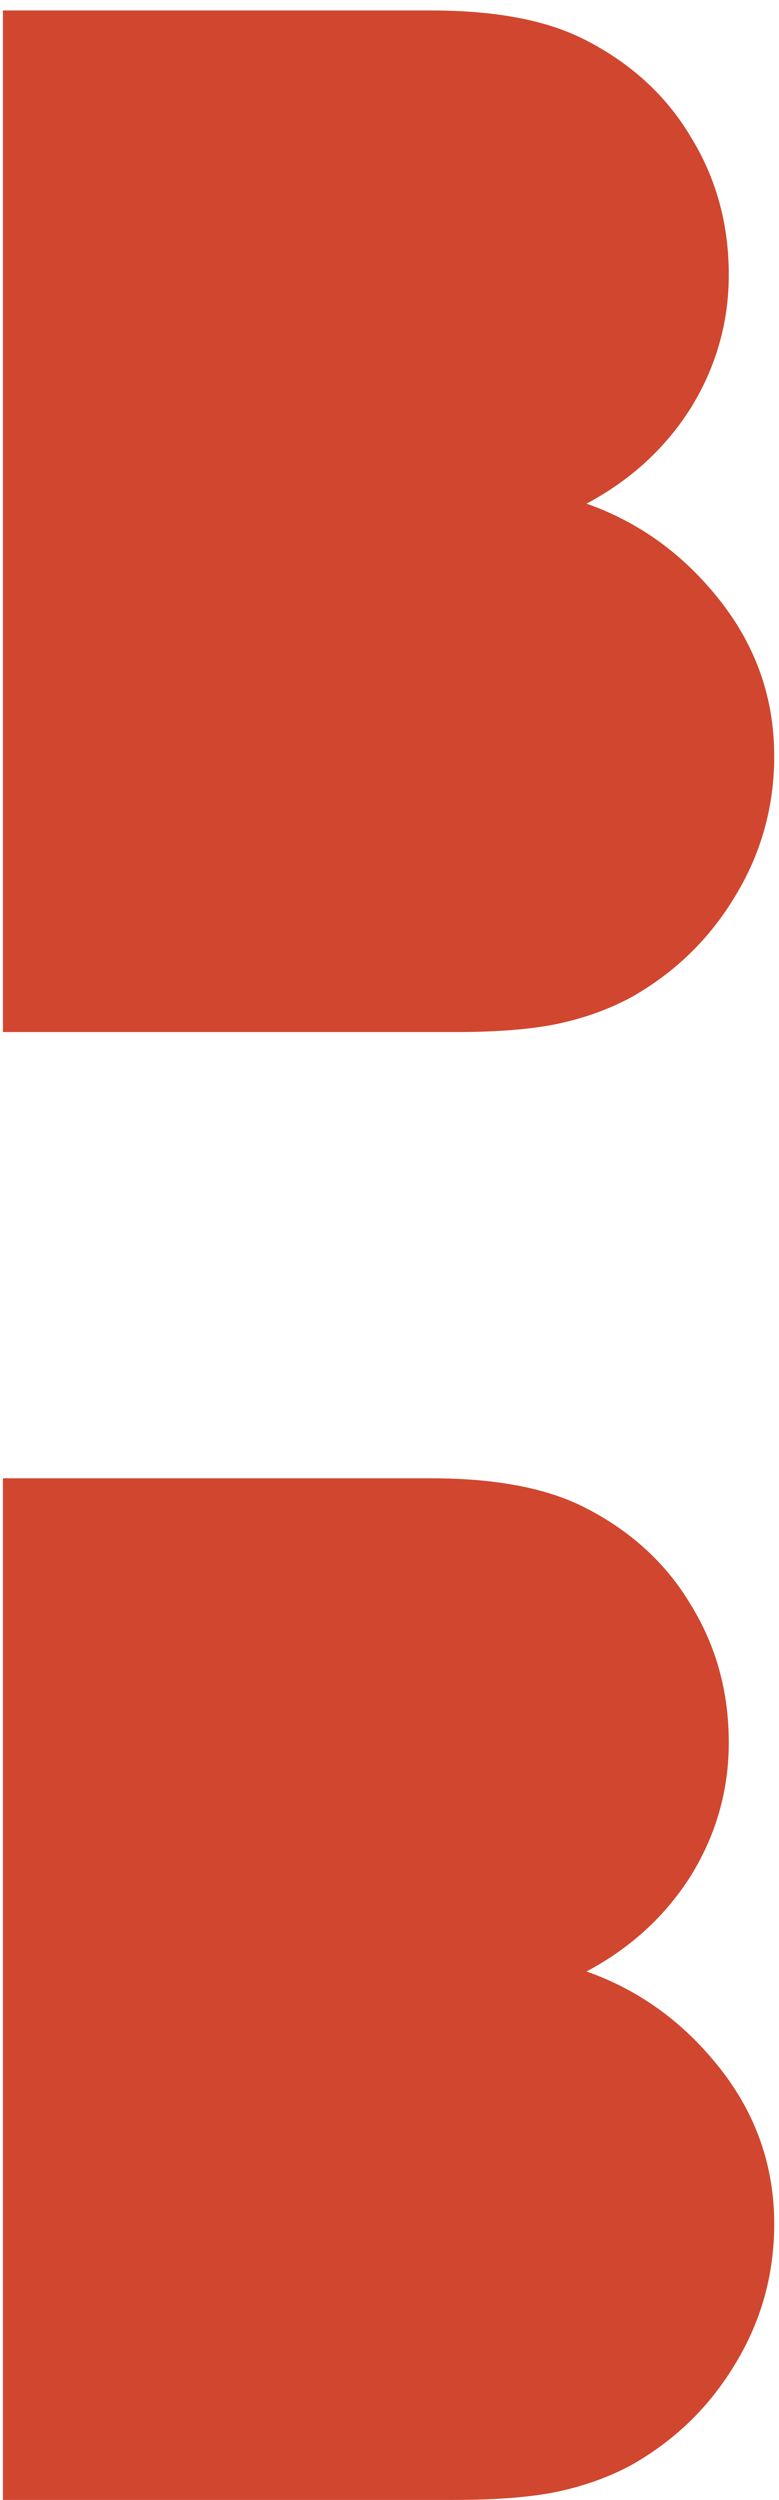 <svg xmlns="http://www.w3.org/2000/svg" fill="none" viewBox="0 0 34 109" height="109" width="34">
<path fill="#D1462F" d="M18.816 0.456C21.632 0.456 23.872 0.883 25.536 1.736C27.541 2.76 29.077 4.168 30.144 5.96C31.253 7.752 31.808 9.757 31.808 11.976C31.808 14.067 31.253 16.008 30.144 17.8C29.035 19.549 27.52 20.936 25.6 21.96C27.904 22.771 29.845 24.179 31.424 26.184C33.003 28.189 33.792 30.451 33.792 32.968C33.792 35.187 33.216 37.235 32.064 39.112C30.955 40.947 29.461 42.397 27.584 43.464C26.645 43.976 25.6 44.36 24.448 44.616C23.296 44.872 21.76 45 19.84 45H0.128V0.456H18.816ZM18.816 64.456C21.632 64.456 23.872 64.883 25.536 65.736C27.541 66.76 29.077 68.168 30.144 69.96C31.253 71.752 31.808 73.757 31.808 75.976C31.808 78.067 31.253 80.008 30.144 81.8C29.035 83.549 27.52 84.936 25.6 85.96C27.904 86.771 29.845 88.179 31.424 90.184C33.003 92.189 33.792 94.451 33.792 96.968C33.792 99.187 33.216 101.235 32.064 103.112C30.955 104.947 29.461 106.397 27.584 107.464C26.645 107.976 25.6 108.36 24.448 108.616C23.296 108.872 21.76 109 19.84 109H0.128V64.456H18.816Z"></path>
</svg>
